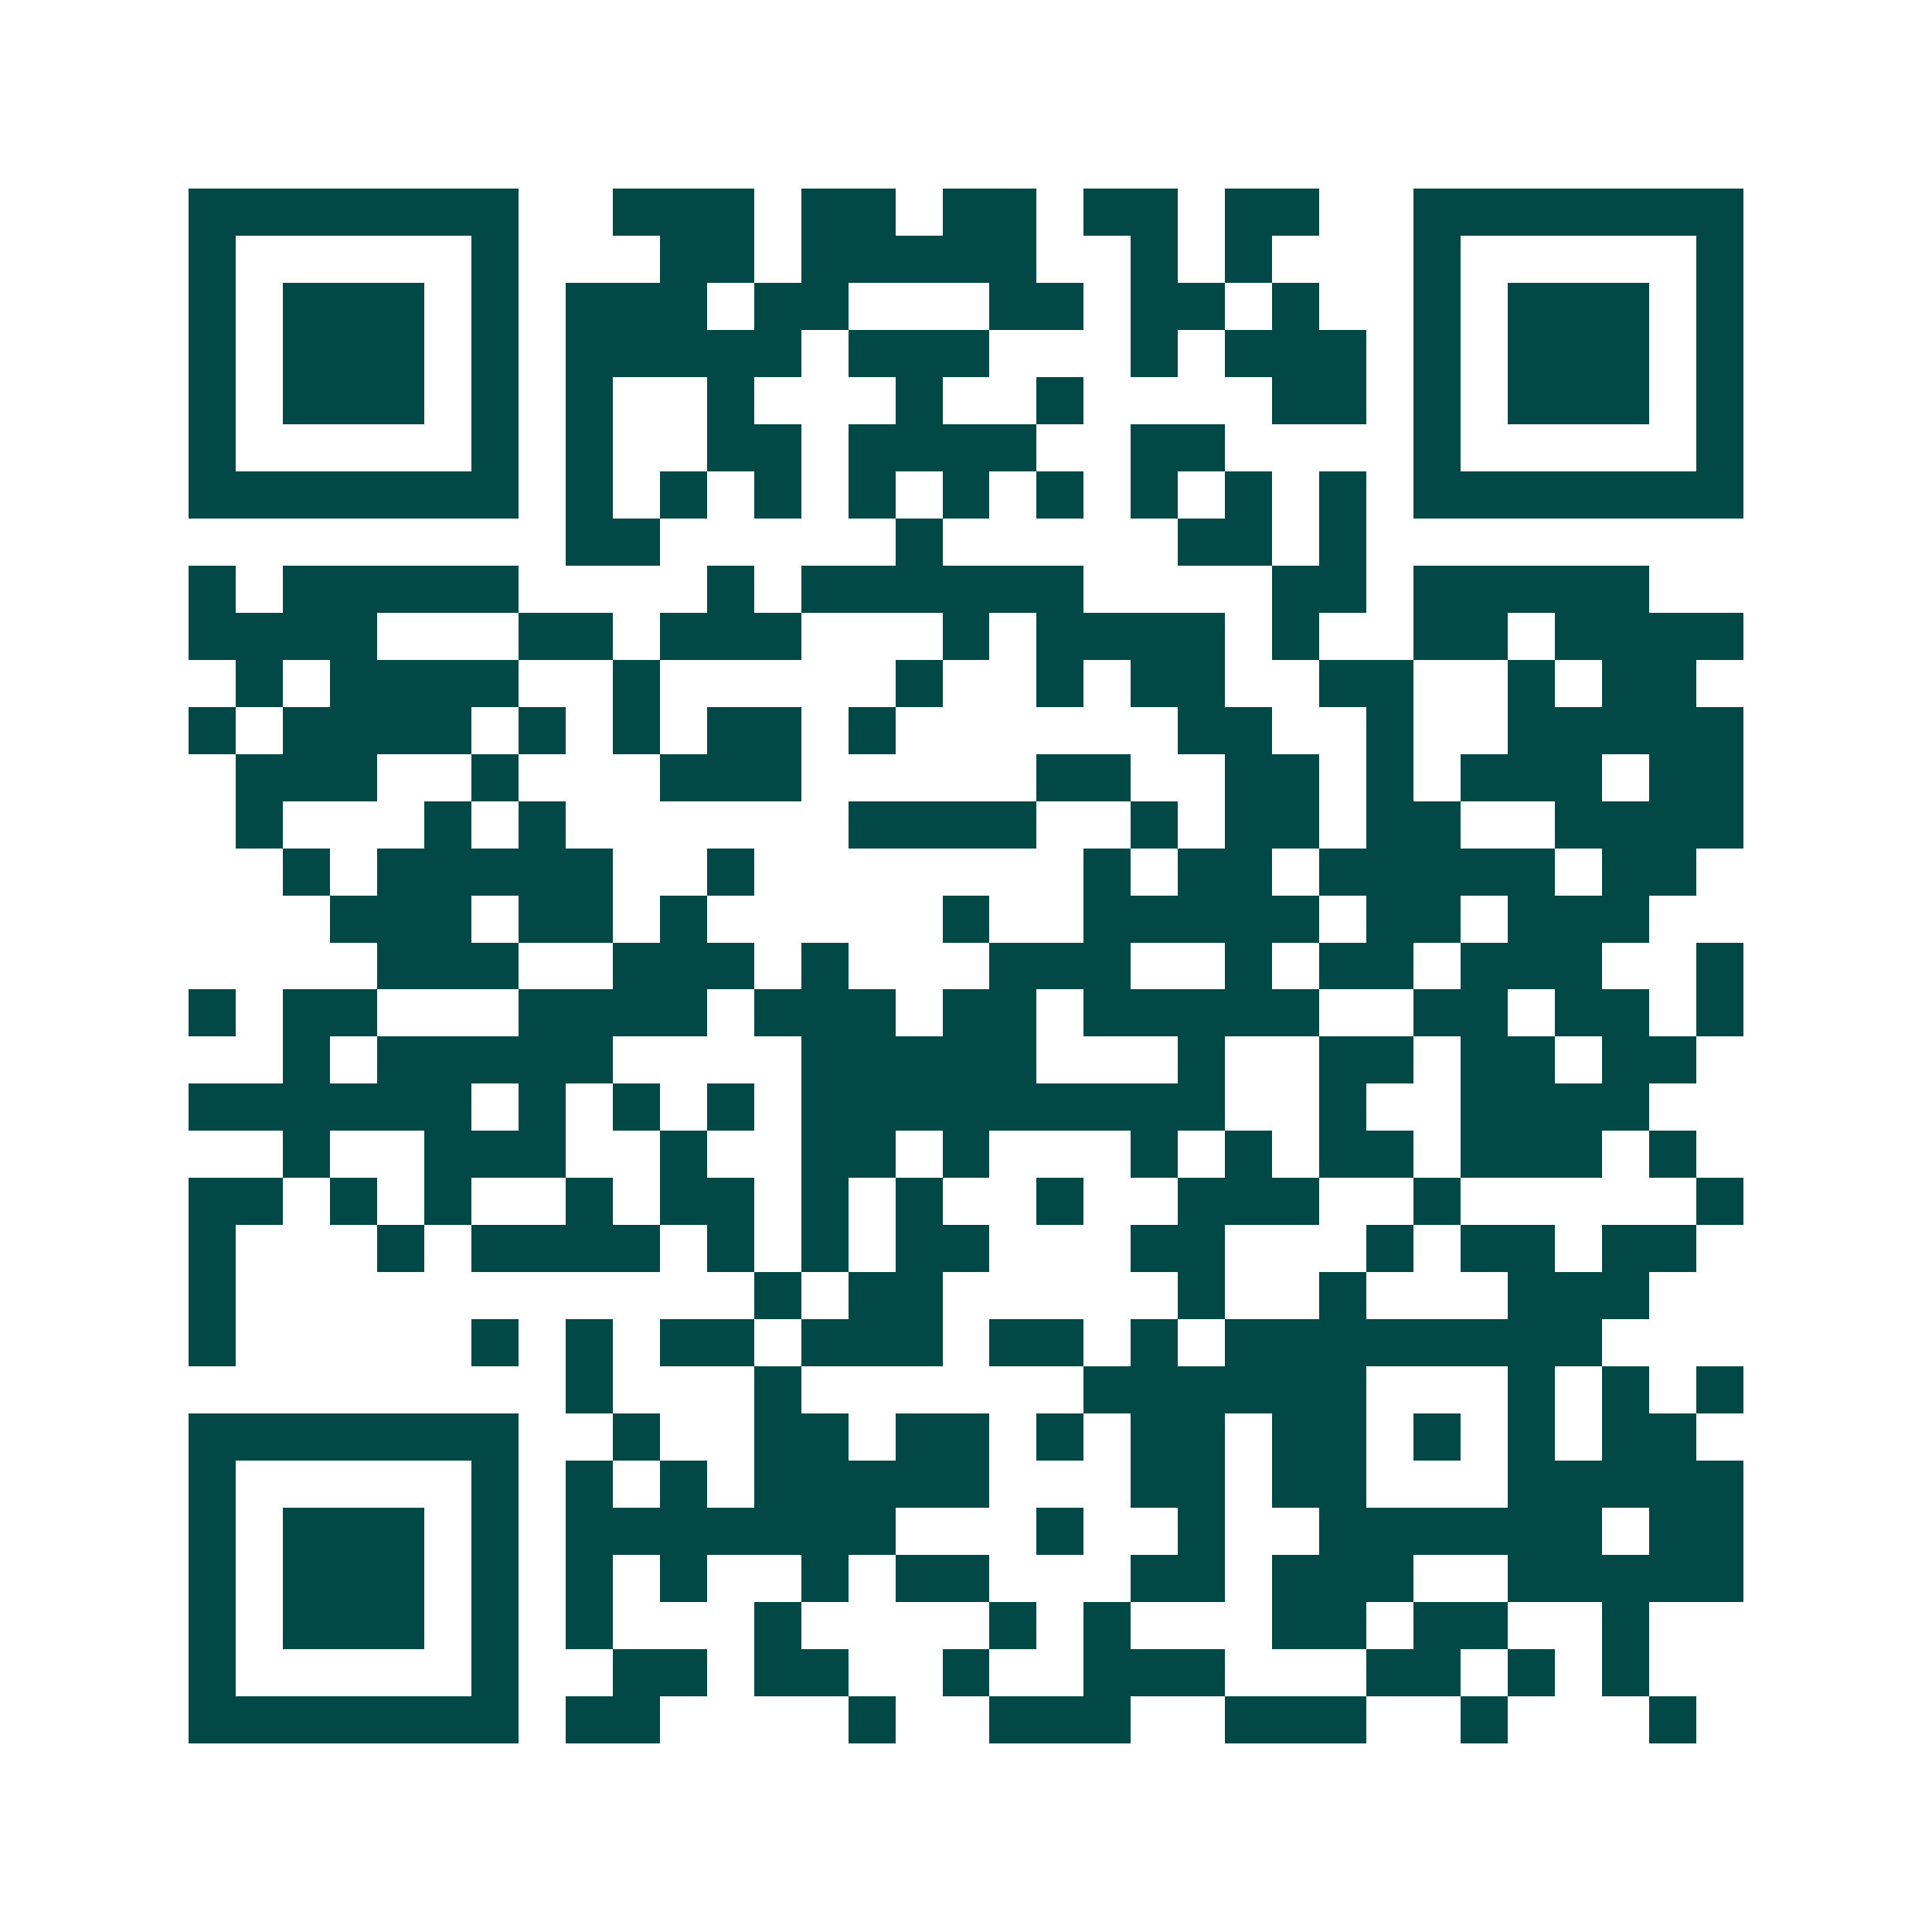 <svg xmlns="http://www.w3.org/2000/svg" width="200" height="200" viewBox="0 0 41 41" shape-rendering="crispEdges"><path fill="#ffffff" d="M0 0h41v41H0z"/><path stroke="#014847" d="M4 4.5h7m2 0h3m1 0h2m1 0h2m1 0h2m1 0h2m2 0h7M4 5.5h1m5 0h1m3 0h2m1 0h5m2 0h1m1 0h1m3 0h1m5 0h1M4 6.5h1m1 0h3m1 0h1m1 0h3m1 0h2m3 0h2m1 0h2m1 0h1m2 0h1m1 0h3m1 0h1M4 7.5h1m1 0h3m1 0h1m1 0h5m1 0h3m3 0h1m1 0h3m1 0h1m1 0h3m1 0h1M4 8.5h1m1 0h3m1 0h1m1 0h1m2 0h1m3 0h1m2 0h1m4 0h2m1 0h1m1 0h3m1 0h1M4 9.5h1m5 0h1m1 0h1m2 0h2m1 0h4m2 0h2m4 0h1m5 0h1M4 10.5h7m1 0h1m1 0h1m1 0h1m1 0h1m1 0h1m1 0h1m1 0h1m1 0h1m1 0h1m1 0h7M12 11.5h2m5 0h1m5 0h2m1 0h1M4 12.5h1m1 0h5m4 0h1m1 0h6m4 0h2m1 0h5M4 13.5h4m3 0h2m1 0h3m3 0h1m1 0h4m1 0h1m2 0h2m1 0h4M5 14.5h1m1 0h4m2 0h1m5 0h1m2 0h1m1 0h2m2 0h2m2 0h1m1 0h2M4 15.5h1m1 0h4m1 0h1m1 0h1m1 0h2m1 0h1m6 0h2m2 0h1m2 0h5M5 16.5h3m2 0h1m3 0h3m5 0h2m2 0h2m1 0h1m1 0h3m1 0h2M5 17.5h1m3 0h1m1 0h1m6 0h4m2 0h1m1 0h2m1 0h2m2 0h4M6 18.5h1m1 0h5m2 0h1m7 0h1m1 0h2m1 0h5m1 0h2M7 19.5h3m1 0h2m1 0h1m5 0h1m2 0h5m1 0h2m1 0h3M8 20.5h3m2 0h3m1 0h1m3 0h3m2 0h1m1 0h2m1 0h3m2 0h1M4 21.5h1m1 0h2m3 0h4m1 0h3m1 0h2m1 0h5m2 0h2m1 0h2m1 0h1M6 22.5h1m1 0h5m4 0h5m3 0h1m2 0h2m1 0h2m1 0h2M4 23.5h6m1 0h1m1 0h1m1 0h1m1 0h9m2 0h1m2 0h4M6 24.5h1m2 0h3m2 0h1m2 0h2m1 0h1m3 0h1m1 0h1m1 0h2m1 0h3m1 0h1M4 25.5h2m1 0h1m1 0h1m2 0h1m1 0h2m1 0h1m1 0h1m2 0h1m2 0h3m2 0h1m5 0h1M4 26.5h1m3 0h1m1 0h4m1 0h1m1 0h1m1 0h2m3 0h2m3 0h1m1 0h2m1 0h2M4 27.5h1m11 0h1m1 0h2m5 0h1m2 0h1m3 0h3M4 28.5h1m5 0h1m1 0h1m1 0h2m1 0h3m1 0h2m1 0h1m1 0h8M12 29.5h1m3 0h1m6 0h6m3 0h1m1 0h1m1 0h1M4 30.5h7m2 0h1m2 0h2m1 0h2m1 0h1m1 0h2m1 0h2m1 0h1m1 0h1m1 0h2M4 31.5h1m5 0h1m1 0h1m1 0h1m1 0h5m3 0h2m1 0h2m3 0h5M4 32.5h1m1 0h3m1 0h1m1 0h7m3 0h1m2 0h1m2 0h6m1 0h2M4 33.5h1m1 0h3m1 0h1m1 0h1m1 0h1m2 0h1m1 0h2m3 0h2m1 0h3m2 0h5M4 34.5h1m1 0h3m1 0h1m1 0h1m3 0h1m4 0h1m1 0h1m3 0h2m1 0h2m2 0h1M4 35.5h1m5 0h1m2 0h2m1 0h2m2 0h1m2 0h3m3 0h2m1 0h1m1 0h1M4 36.5h7m1 0h2m4 0h1m2 0h3m2 0h3m2 0h1m3 0h1"/></svg>
